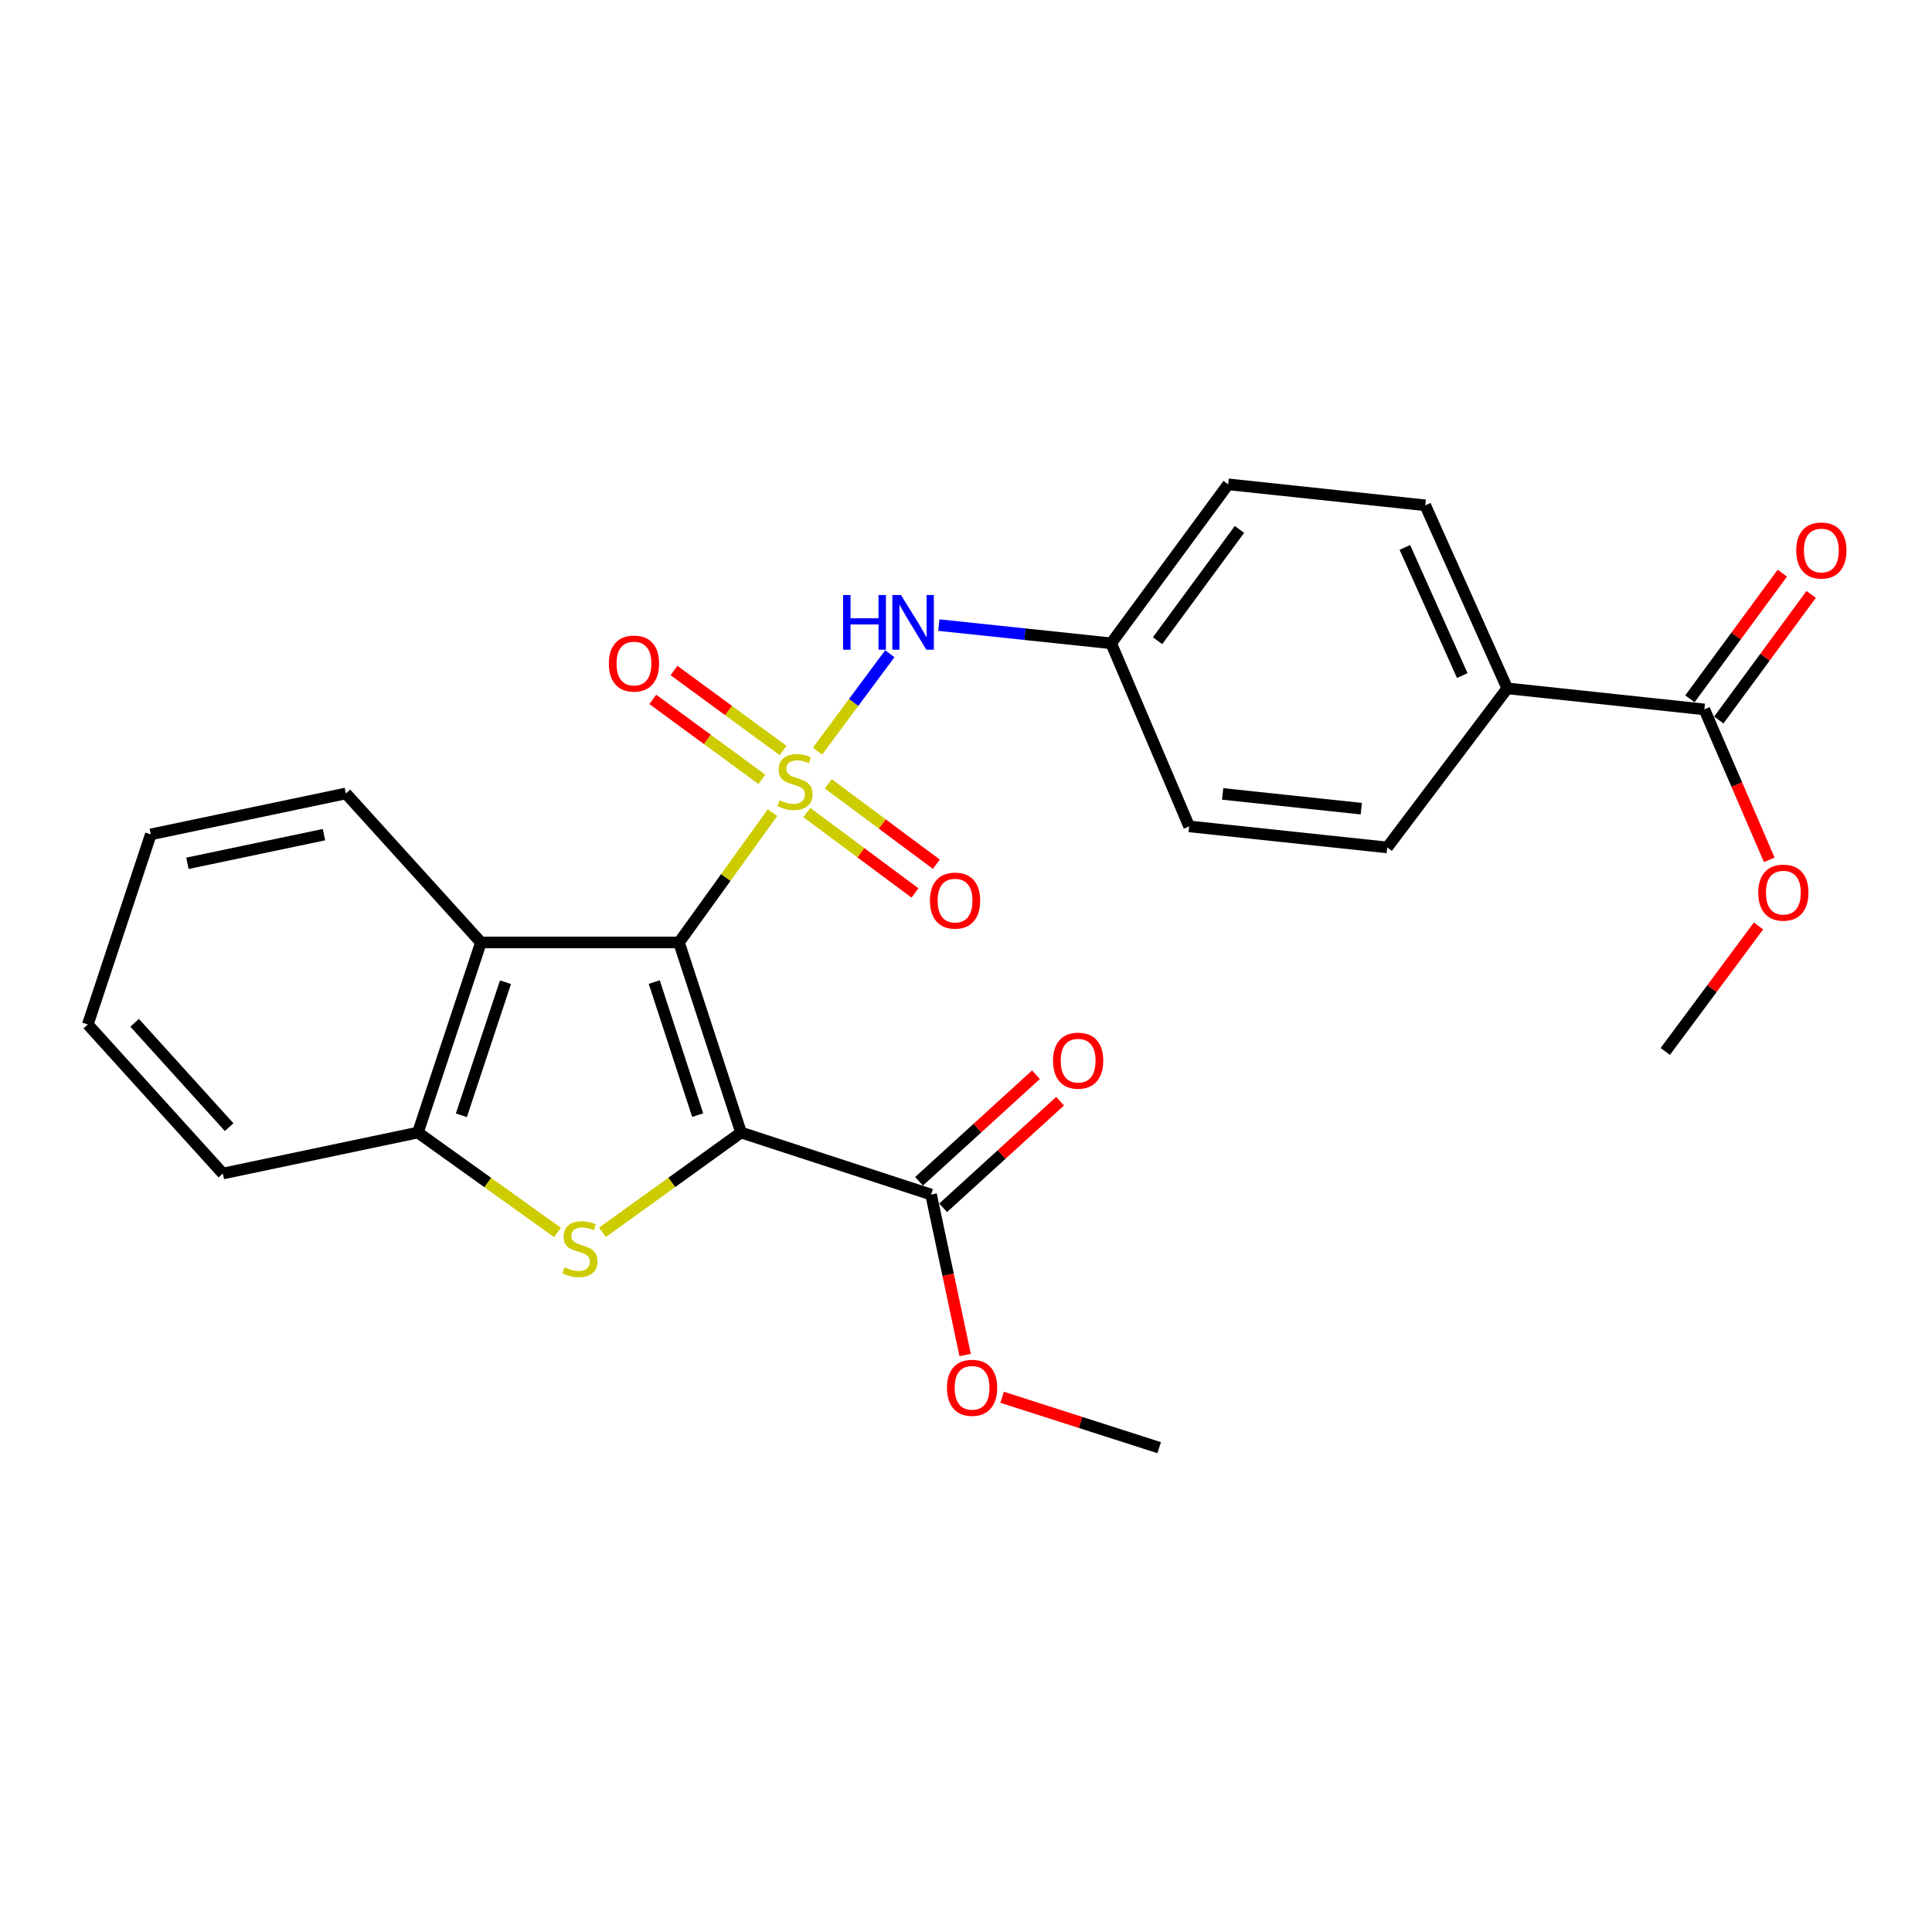 <?xml version='1.0' encoding='iso-8859-1'?>
<svg version='1.1' baseProfile='full'
              xmlns='http://www.w3.org/2000/svg'
                      xmlns:rdkit='http://www.rdkit.org/xml'
                      xmlns:xlink='http://www.w3.org/1999/xlink'
                  xml:space='preserve'
width='1000px' height='1000px' viewBox='0 0 1000 1000'>
<!-- END OF HEADER -->
<rect style='opacity:1.0;fill:#FFFFFF;stroke:none' width='1000' height='1000' x='0' y='0'> </rect>
<path class='bond-0' d='M 399.849,420.633 L 375.65,454.218' style='fill:none;fill-rule:evenodd;stroke:#CCCC00;stroke-width:6px;stroke-linecap:butt;stroke-linejoin:miter;stroke-opacity:1' />
<path class='bond-0' d='M 375.65,454.218 L 351.451,487.803' style='fill:none;fill-rule:evenodd;stroke:#000000;stroke-width:6px;stroke-linecap:butt;stroke-linejoin:miter;stroke-opacity:1' />
<path class='bond-6' d='M 423.14,388.783 L 441.851,363.579' style='fill:none;fill-rule:evenodd;stroke:#CCCC00;stroke-width:6px;stroke-linecap:butt;stroke-linejoin:miter;stroke-opacity:1' />
<path class='bond-6' d='M 441.851,363.579 L 460.562,338.375' style='fill:none;fill-rule:evenodd;stroke:#0000FF;stroke-width:6px;stroke-linecap:butt;stroke-linejoin:miter;stroke-opacity:1' />
<path class='bond-7' d='M 405.314,388.44 L 377.078,367.745' style='fill:none;fill-rule:evenodd;stroke:#CCCC00;stroke-width:6px;stroke-linecap:butt;stroke-linejoin:miter;stroke-opacity:1' />
<path class='bond-7' d='M 377.078,367.745 L 348.843,347.05' style='fill:none;fill-rule:evenodd;stroke:#FF0000;stroke-width:6px;stroke-linecap:butt;stroke-linejoin:miter;stroke-opacity:1' />
<path class='bond-7' d='M 394.353,403.396 L 366.117,382.7' style='fill:none;fill-rule:evenodd;stroke:#CCCC00;stroke-width:6px;stroke-linecap:butt;stroke-linejoin:miter;stroke-opacity:1' />
<path class='bond-7' d='M 366.117,382.7 L 337.881,362.005' style='fill:none;fill-rule:evenodd;stroke:#FF0000;stroke-width:6px;stroke-linecap:butt;stroke-linejoin:miter;stroke-opacity:1' />
<path class='bond-8' d='M 417.626,420.577 L 445.608,441.385' style='fill:none;fill-rule:evenodd;stroke:#CCCC00;stroke-width:6px;stroke-linecap:butt;stroke-linejoin:miter;stroke-opacity:1' />
<path class='bond-8' d='M 445.608,441.385 L 473.589,462.192' style='fill:none;fill-rule:evenodd;stroke:#FF0000;stroke-width:6px;stroke-linecap:butt;stroke-linejoin:miter;stroke-opacity:1' />
<path class='bond-8' d='M 428.69,405.698 L 456.672,426.505' style='fill:none;fill-rule:evenodd;stroke:#CCCC00;stroke-width:6px;stroke-linecap:butt;stroke-linejoin:miter;stroke-opacity:1' />
<path class='bond-8' d='M 456.672,426.505 L 484.654,447.312' style='fill:none;fill-rule:evenodd;stroke:#FF0000;stroke-width:6px;stroke-linecap:butt;stroke-linejoin:miter;stroke-opacity:1' />
<path class='bond-1' d='M 351.451,487.803 L 383.56,586.2' style='fill:none;fill-rule:evenodd;stroke:#000000;stroke-width:6px;stroke-linecap:butt;stroke-linejoin:miter;stroke-opacity:1' />
<path class='bond-1' d='M 338.64,508.315 L 361.116,577.193' style='fill:none;fill-rule:evenodd;stroke:#000000;stroke-width:6px;stroke-linecap:butt;stroke-linejoin:miter;stroke-opacity:1' />
<path class='bond-3' d='M 351.451,487.803 L 248.934,487.803' style='fill:none;fill-rule:evenodd;stroke:#000000;stroke-width:6px;stroke-linecap:butt;stroke-linejoin:miter;stroke-opacity:1' />
<path class='bond-2' d='M 383.56,586.2 L 347.701,612.028' style='fill:none;fill-rule:evenodd;stroke:#000000;stroke-width:6px;stroke-linecap:butt;stroke-linejoin:miter;stroke-opacity:1' />
<path class='bond-2' d='M 347.701,612.028 L 311.841,637.856' style='fill:none;fill-rule:evenodd;stroke:#CCCC00;stroke-width:6px;stroke-linecap:butt;stroke-linejoin:miter;stroke-opacity:1' />
<path class='bond-5' d='M 383.56,586.2 L 481.926,618.299' style='fill:none;fill-rule:evenodd;stroke:#000000;stroke-width:6px;stroke-linecap:butt;stroke-linejoin:miter;stroke-opacity:1' />
<path class='bond-26' d='M 288.534,637.9 L 252.422,612.05' style='fill:none;fill-rule:evenodd;stroke:#CCCC00;stroke-width:6px;stroke-linecap:butt;stroke-linejoin:miter;stroke-opacity:1' />
<path class='bond-26' d='M 252.422,612.05 L 216.31,586.2' style='fill:none;fill-rule:evenodd;stroke:#000000;stroke-width:6px;stroke-linecap:butt;stroke-linejoin:miter;stroke-opacity:1' />
<path class='bond-4' d='M 248.934,487.803 L 216.31,586.2' style='fill:none;fill-rule:evenodd;stroke:#000000;stroke-width:6px;stroke-linecap:butt;stroke-linejoin:miter;stroke-opacity:1' />
<path class='bond-4' d='M 261.64,508.398 L 238.804,577.276' style='fill:none;fill-rule:evenodd;stroke:#000000;stroke-width:6px;stroke-linecap:butt;stroke-linejoin:miter;stroke-opacity:1' />
<path class='bond-20' d='M 248.934,487.803 L 179.03,410.689' style='fill:none;fill-rule:evenodd;stroke:#000000;stroke-width:6px;stroke-linecap:butt;stroke-linejoin:miter;stroke-opacity:1' />
<path class='bond-21' d='M 216.31,586.2 L 115.338,607.421' style='fill:none;fill-rule:evenodd;stroke:#000000;stroke-width:6px;stroke-linecap:butt;stroke-linejoin:miter;stroke-opacity:1' />
<path class='bond-11' d='M 488.172,625.151 L 518.442,597.56' style='fill:none;fill-rule:evenodd;stroke:#000000;stroke-width:6px;stroke-linecap:butt;stroke-linejoin:miter;stroke-opacity:1' />
<path class='bond-11' d='M 518.442,597.56 L 548.712,569.968' style='fill:none;fill-rule:evenodd;stroke:#FF0000;stroke-width:6px;stroke-linecap:butt;stroke-linejoin:miter;stroke-opacity:1' />
<path class='bond-11' d='M 475.681,611.447 L 505.951,583.856' style='fill:none;fill-rule:evenodd;stroke:#000000;stroke-width:6px;stroke-linecap:butt;stroke-linejoin:miter;stroke-opacity:1' />
<path class='bond-11' d='M 505.951,583.856 L 536.222,556.265' style='fill:none;fill-rule:evenodd;stroke:#FF0000;stroke-width:6px;stroke-linecap:butt;stroke-linejoin:miter;stroke-opacity:1' />
<path class='bond-16' d='M 481.926,618.299 L 490.745,659.833' style='fill:none;fill-rule:evenodd;stroke:#000000;stroke-width:6px;stroke-linecap:butt;stroke-linejoin:miter;stroke-opacity:1' />
<path class='bond-16' d='M 490.745,659.833 L 499.564,701.367' style='fill:none;fill-rule:evenodd;stroke:#FF0000;stroke-width:6px;stroke-linecap:butt;stroke-linejoin:miter;stroke-opacity:1' />
<path class='bond-13' d='M 485.931,323.547 L 530.531,328.262' style='fill:none;fill-rule:evenodd;stroke:#0000FF;stroke-width:6px;stroke-linecap:butt;stroke-linejoin:miter;stroke-opacity:1' />
<path class='bond-13' d='M 530.531,328.262 L 575.131,332.977' style='fill:none;fill-rule:evenodd;stroke:#000000;stroke-width:6px;stroke-linecap:butt;stroke-linejoin:miter;stroke-opacity:1' />
<path class='bond-9' d='M 882.169,367.187 L 780.156,356.298' style='fill:none;fill-rule:evenodd;stroke:#000000;stroke-width:6px;stroke-linecap:butt;stroke-linejoin:miter;stroke-opacity:1' />
<path class='bond-12' d='M 889.637,372.68 L 913.548,340.174' style='fill:none;fill-rule:evenodd;stroke:#000000;stroke-width:6px;stroke-linecap:butt;stroke-linejoin:miter;stroke-opacity:1' />
<path class='bond-12' d='M 913.548,340.174 L 937.46,307.668' style='fill:none;fill-rule:evenodd;stroke:#FF0000;stroke-width:6px;stroke-linecap:butt;stroke-linejoin:miter;stroke-opacity:1' />
<path class='bond-12' d='M 874.7,361.693 L 898.612,329.187' style='fill:none;fill-rule:evenodd;stroke:#000000;stroke-width:6px;stroke-linecap:butt;stroke-linejoin:miter;stroke-opacity:1' />
<path class='bond-12' d='M 898.612,329.187 L 922.524,296.681' style='fill:none;fill-rule:evenodd;stroke:#FF0000;stroke-width:6px;stroke-linecap:butt;stroke-linejoin:miter;stroke-opacity:1' />
<path class='bond-17' d='M 882.169,367.187 L 898.97,406.117' style='fill:none;fill-rule:evenodd;stroke:#000000;stroke-width:6px;stroke-linecap:butt;stroke-linejoin:miter;stroke-opacity:1' />
<path class='bond-17' d='M 898.97,406.117 L 915.771,445.047' style='fill:none;fill-rule:evenodd;stroke:#FF0000;stroke-width:6px;stroke-linecap:butt;stroke-linejoin:miter;stroke-opacity:1' />
<path class='bond-10' d='M 780.156,356.298 L 737.705,261.548' style='fill:none;fill-rule:evenodd;stroke:#000000;stroke-width:6px;stroke-linecap:butt;stroke-linejoin:miter;stroke-opacity:1' />
<path class='bond-10' d='M 756.867,349.667 L 727.151,283.342' style='fill:none;fill-rule:evenodd;stroke:#000000;stroke-width:6px;stroke-linecap:butt;stroke-linejoin:miter;stroke-opacity:1' />
<path class='bond-27' d='M 780.156,356.298 L 718.019,438.636' style='fill:none;fill-rule:evenodd;stroke:#000000;stroke-width:6px;stroke-linecap:butt;stroke-linejoin:miter;stroke-opacity:1' />
<path class='bond-18' d='M 575.131,332.977 L 615.502,427.737' style='fill:none;fill-rule:evenodd;stroke:#000000;stroke-width:6px;stroke-linecap:butt;stroke-linejoin:miter;stroke-opacity:1' />
<path class='bond-19' d='M 575.131,332.977 L 635.692,250.691' style='fill:none;fill-rule:evenodd;stroke:#000000;stroke-width:6px;stroke-linecap:butt;stroke-linejoin:miter;stroke-opacity:1' />
<path class='bond-19' d='M 599.149,331.624 L 641.542,274.024' style='fill:none;fill-rule:evenodd;stroke:#000000;stroke-width:6px;stroke-linecap:butt;stroke-linejoin:miter;stroke-opacity:1' />
<path class='bond-14' d='M 737.705,261.548 L 635.692,250.691' style='fill:none;fill-rule:evenodd;stroke:#000000;stroke-width:6px;stroke-linecap:butt;stroke-linejoin:miter;stroke-opacity:1' />
<path class='bond-15' d='M 718.019,438.636 L 615.502,427.737' style='fill:none;fill-rule:evenodd;stroke:#000000;stroke-width:6px;stroke-linecap:butt;stroke-linejoin:miter;stroke-opacity:1' />
<path class='bond-15' d='M 704.602,418.563 L 632.839,410.934' style='fill:none;fill-rule:evenodd;stroke:#000000;stroke-width:6px;stroke-linecap:butt;stroke-linejoin:miter;stroke-opacity:1' />
<path class='bond-22' d='M 518.689,723.227 L 559.339,736.268' style='fill:none;fill-rule:evenodd;stroke:#FF0000;stroke-width:6px;stroke-linecap:butt;stroke-linejoin:miter;stroke-opacity:1' />
<path class='bond-22' d='M 559.339,736.268 L 599.988,749.309' style='fill:none;fill-rule:evenodd;stroke:#000000;stroke-width:6px;stroke-linecap:butt;stroke-linejoin:miter;stroke-opacity:1' />
<path class='bond-23' d='M 910.198,479.27 L 886.073,511.752' style='fill:none;fill-rule:evenodd;stroke:#FF0000;stroke-width:6px;stroke-linecap:butt;stroke-linejoin:miter;stroke-opacity:1' />
<path class='bond-23' d='M 886.073,511.752 L 861.947,544.233' style='fill:none;fill-rule:evenodd;stroke:#000000;stroke-width:6px;stroke-linecap:butt;stroke-linejoin:miter;stroke-opacity:1' />
<path class='bond-24' d='M 179.03,410.689 L 78.058,431.878' style='fill:none;fill-rule:evenodd;stroke:#000000;stroke-width:6px;stroke-linecap:butt;stroke-linejoin:miter;stroke-opacity:1' />
<path class='bond-24' d='M 167.692,432.014 L 97.012,446.847' style='fill:none;fill-rule:evenodd;stroke:#000000;stroke-width:6px;stroke-linecap:butt;stroke-linejoin:miter;stroke-opacity:1' />
<path class='bond-28' d='M 115.338,607.421 L 45.455,530.265' style='fill:none;fill-rule:evenodd;stroke:#000000;stroke-width:6px;stroke-linecap:butt;stroke-linejoin:miter;stroke-opacity:1' />
<path class='bond-28' d='M 118.598,583.4 L 69.68,529.391' style='fill:none;fill-rule:evenodd;stroke:#000000;stroke-width:6px;stroke-linecap:butt;stroke-linejoin:miter;stroke-opacity:1' />
<path class='bond-25' d='M 78.058,431.878 L 45.455,530.265' style='fill:none;fill-rule:evenodd;stroke:#000000;stroke-width:6px;stroke-linecap:butt;stroke-linejoin:miter;stroke-opacity:1' />
<path  class='atom-0' d='M 403.497 414.187
Q 403.817 414.307, 405.137 414.867
Q 406.457 415.427, 407.897 415.787
Q 409.377 416.107, 410.817 416.107
Q 413.497 416.107, 415.057 414.827
Q 416.617 413.507, 416.617 411.227
Q 416.617 409.667, 415.817 408.707
Q 415.057 407.747, 413.857 407.227
Q 412.657 406.707, 410.657 406.107
Q 408.137 405.347, 406.617 404.627
Q 405.137 403.907, 404.057 402.387
Q 403.017 400.867, 403.017 398.307
Q 403.017 394.747, 405.417 392.547
Q 407.857 390.347, 412.657 390.347
Q 415.937 390.347, 419.657 391.907
L 418.737 394.987
Q 415.337 393.587, 412.777 393.587
Q 410.017 393.587, 408.497 394.747
Q 406.977 395.867, 407.017 397.827
Q 407.017 399.347, 407.777 400.267
Q 408.577 401.187, 409.697 401.707
Q 410.857 402.227, 412.777 402.827
Q 415.337 403.627, 416.857 404.427
Q 418.377 405.227, 419.457 406.867
Q 420.577 408.467, 420.577 411.227
Q 420.577 415.147, 417.937 417.267
Q 415.337 419.347, 410.977 419.347
Q 408.457 419.347, 406.537 418.787
Q 404.657 418.267, 402.417 417.347
L 403.497 414.187
' fill='#CCCC00'/>
<path  class='atom-3' d='M 292.193 655.966
Q 292.513 656.086, 293.833 656.646
Q 295.153 657.206, 296.593 657.566
Q 298.073 657.886, 299.513 657.886
Q 302.193 657.886, 303.753 656.606
Q 305.313 655.286, 305.313 653.006
Q 305.313 651.446, 304.513 650.486
Q 303.753 649.526, 302.553 649.006
Q 301.353 648.486, 299.353 647.886
Q 296.833 647.126, 295.313 646.406
Q 293.833 645.686, 292.753 644.166
Q 291.713 642.646, 291.713 640.086
Q 291.713 636.526, 294.113 634.326
Q 296.553 632.126, 301.353 632.126
Q 304.633 632.126, 308.353 633.686
L 307.433 636.766
Q 304.033 635.366, 301.473 635.366
Q 298.713 635.366, 297.193 636.526
Q 295.673 637.646, 295.713 639.606
Q 295.713 641.126, 296.473 642.046
Q 297.273 642.966, 298.393 643.486
Q 299.553 644.006, 301.473 644.606
Q 304.033 645.406, 305.553 646.206
Q 307.073 647.006, 308.153 648.646
Q 309.273 650.246, 309.273 653.006
Q 309.273 656.926, 306.633 659.046
Q 304.033 661.126, 299.673 661.126
Q 297.153 661.126, 295.233 660.566
Q 293.353 660.046, 291.113 659.126
L 292.193 655.966
' fill='#CCCC00'/>
<path  class='atom-7' d='M 436.394 307.98
L 440.234 307.98
L 440.234 320.02
L 454.714 320.02
L 454.714 307.98
L 458.554 307.98
L 458.554 336.3
L 454.714 336.3
L 454.714 323.22
L 440.234 323.22
L 440.234 336.3
L 436.394 336.3
L 436.394 307.98
' fill='#0000FF'/>
<path  class='atom-7' d='M 466.354 307.98
L 475.634 322.98
Q 476.554 324.46, 478.034 327.14
Q 479.514 329.82, 479.594 329.98
L 479.594 307.98
L 483.354 307.98
L 483.354 336.3
L 479.474 336.3
L 469.514 319.9
Q 468.354 317.98, 467.114 315.78
Q 465.914 313.58, 465.554 312.9
L 465.554 336.3
L 461.874 336.3
L 461.874 307.98
L 466.354 307.98
' fill='#0000FF'/>
<path  class='atom-8' d='M 315.14 343.45
Q 315.14 336.65, 318.5 332.85
Q 321.86 329.05, 328.14 329.05
Q 334.42 329.05, 337.78 332.85
Q 341.14 336.65, 341.14 343.45
Q 341.14 350.33, 337.74 354.25
Q 334.34 358.13, 328.14 358.13
Q 321.9 358.13, 318.5 354.25
Q 315.14 350.37, 315.14 343.45
M 328.14 354.93
Q 332.46 354.93, 334.78 352.05
Q 337.14 349.13, 337.14 343.45
Q 337.14 337.89, 334.78 335.09
Q 332.46 332.25, 328.14 332.25
Q 323.82 332.25, 321.46 335.05
Q 319.14 337.85, 319.14 343.45
Q 319.14 349.17, 321.46 352.05
Q 323.82 354.93, 328.14 354.93
' fill='#FF0000'/>
<path  class='atom-9' d='M 481.339 466.148
Q 481.339 459.348, 484.699 455.548
Q 488.059 451.748, 494.339 451.748
Q 500.619 451.748, 503.979 455.548
Q 507.339 459.348, 507.339 466.148
Q 507.339 473.028, 503.939 476.948
Q 500.539 480.828, 494.339 480.828
Q 488.099 480.828, 484.699 476.948
Q 481.339 473.068, 481.339 466.148
M 494.339 477.628
Q 498.659 477.628, 500.979 474.748
Q 503.339 471.828, 503.339 466.148
Q 503.339 460.588, 500.979 457.788
Q 498.659 454.948, 494.339 454.948
Q 490.019 454.948, 487.659 457.748
Q 485.339 460.548, 485.339 466.148
Q 485.339 471.868, 487.659 474.748
Q 490.019 477.628, 494.339 477.628
' fill='#FF0000'/>
<path  class='atom-12' d='M 545.042 549
Q 545.042 542.2, 548.402 538.4
Q 551.762 534.6, 558.042 534.6
Q 564.322 534.6, 567.682 538.4
Q 571.042 542.2, 571.042 549
Q 571.042 555.88, 567.642 559.8
Q 564.242 563.68, 558.042 563.68
Q 551.802 563.68, 548.402 559.8
Q 545.042 555.92, 545.042 549
M 558.042 560.48
Q 562.362 560.48, 564.682 557.6
Q 567.042 554.68, 567.042 549
Q 567.042 543.44, 564.682 540.64
Q 562.362 537.8, 558.042 537.8
Q 553.722 537.8, 551.362 540.6
Q 549.042 543.4, 549.042 549
Q 549.042 554.72, 551.362 557.6
Q 553.722 560.48, 558.042 560.48
' fill='#FF0000'/>
<path  class='atom-13' d='M 929.729 284.94
Q 929.729 278.14, 933.089 274.34
Q 936.449 270.54, 942.729 270.54
Q 949.009 270.54, 952.369 274.34
Q 955.729 278.14, 955.729 284.94
Q 955.729 291.82, 952.329 295.74
Q 948.929 299.62, 942.729 299.62
Q 936.489 299.62, 933.089 295.74
Q 929.729 291.86, 929.729 284.94
M 942.729 296.42
Q 947.049 296.42, 949.369 293.54
Q 951.729 290.62, 951.729 284.94
Q 951.729 279.38, 949.369 276.58
Q 947.049 273.74, 942.729 273.74
Q 938.409 273.74, 936.049 276.54
Q 933.729 279.34, 933.729 284.94
Q 933.729 290.66, 936.049 293.54
Q 938.409 296.42, 942.729 296.42
' fill='#FF0000'/>
<path  class='atom-17' d='M 490.147 718.321
Q 490.147 711.521, 493.507 707.721
Q 496.867 703.921, 503.147 703.921
Q 509.427 703.921, 512.787 707.721
Q 516.147 711.521, 516.147 718.321
Q 516.147 725.201, 512.747 729.121
Q 509.347 733.001, 503.147 733.001
Q 496.907 733.001, 493.507 729.121
Q 490.147 725.241, 490.147 718.321
M 503.147 729.801
Q 507.467 729.801, 509.787 726.921
Q 512.147 724.001, 512.147 718.321
Q 512.147 712.761, 509.787 709.961
Q 507.467 707.121, 503.147 707.121
Q 498.827 707.121, 496.467 709.921
Q 494.147 712.721, 494.147 718.321
Q 494.147 724.041, 496.467 726.921
Q 498.827 729.801, 503.147 729.801
' fill='#FF0000'/>
<path  class='atom-18' d='M 910.064 462.027
Q 910.064 455.227, 913.424 451.427
Q 916.784 447.627, 923.064 447.627
Q 929.344 447.627, 932.704 451.427
Q 936.064 455.227, 936.064 462.027
Q 936.064 468.907, 932.664 472.827
Q 929.264 476.707, 923.064 476.707
Q 916.824 476.707, 913.424 472.827
Q 910.064 468.947, 910.064 462.027
M 923.064 473.507
Q 927.384 473.507, 929.704 470.627
Q 932.064 467.707, 932.064 462.027
Q 932.064 456.467, 929.704 453.667
Q 927.384 450.827, 923.064 450.827
Q 918.744 450.827, 916.384 453.627
Q 914.064 456.427, 914.064 462.027
Q 914.064 467.747, 916.384 470.627
Q 918.744 473.507, 923.064 473.507
' fill='#FF0000'/>
</svg>
